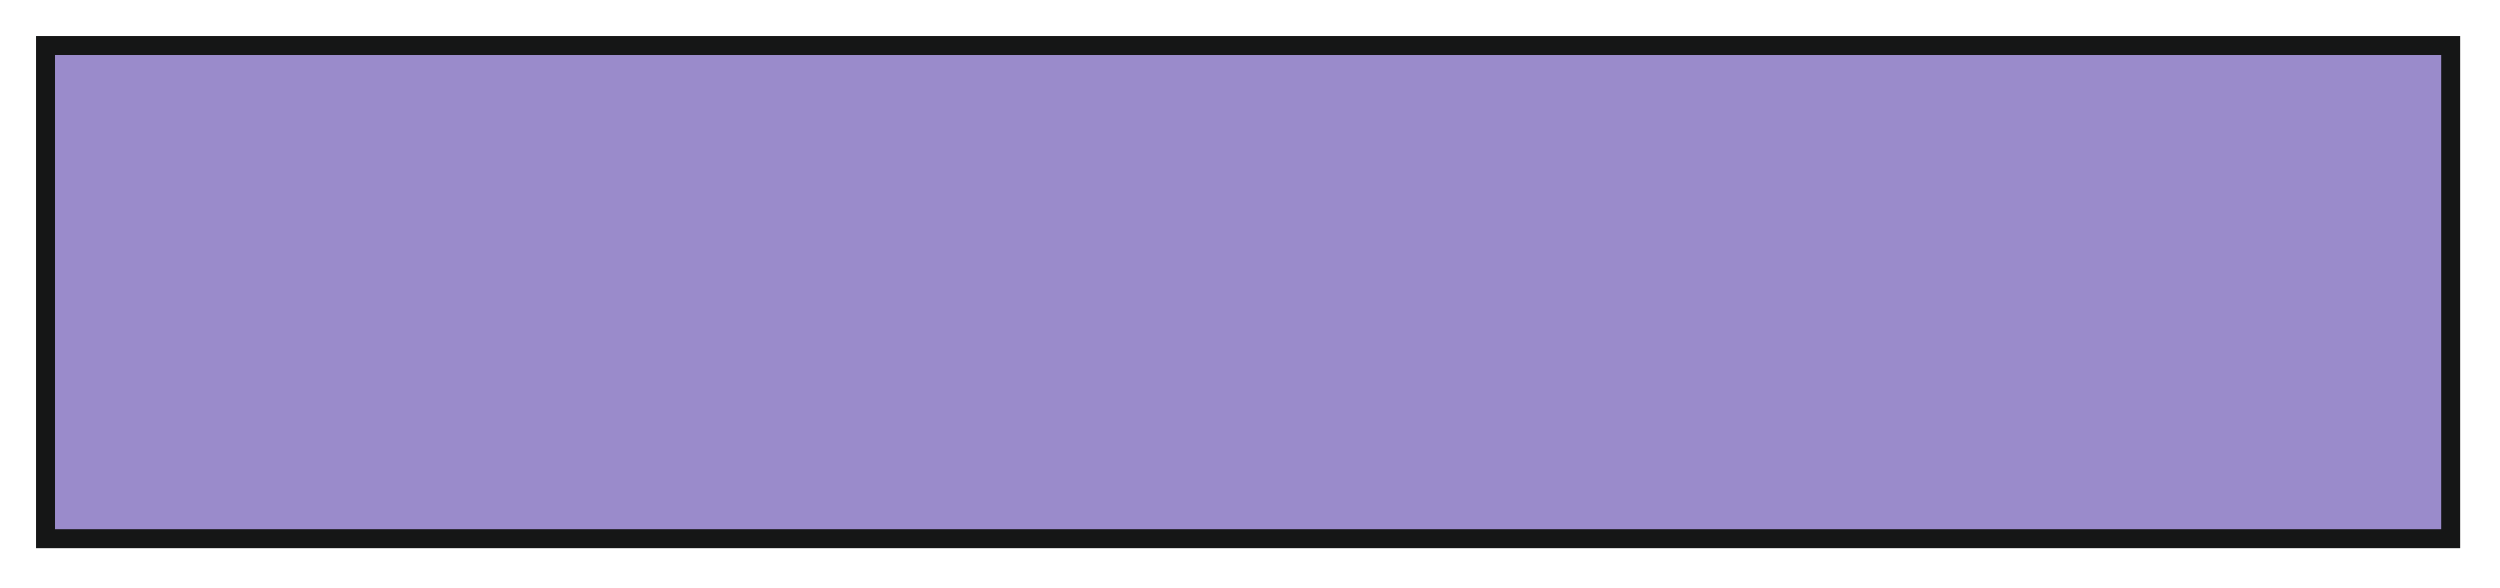 <?xml version="1.0" encoding="utf-8"?>
<!-- Generator: Adobe Illustrator 26.2.1, SVG Export Plug-In . SVG Version: 6.00 Build 0)  -->
<svg version="1.1" id="Layer_1" xmlns="http://www.w3.org/2000/svg" xmlns:xlink="http://www.w3.org/1999/xlink" x="0px" y="0px"
	 viewBox="0 0 65.9 15.5" style="enable-background:new 0 0 65.9 15.5;" xml:space="preserve">
<style type="text/css">
	.st0{clip-path:url(#SVGID_00000134251069587979478660000013937587954075075769_);fill:#9A8BCB;}
	
		.st1{clip-path:url(#SVGID_00000038399475135719397680000003422627015751399835_);fill:none;stroke:#151616;stroke-width:0.5;stroke-miterlimit:8;}
</style>
<g>
	<g>
		<defs>
			<rect id="SVGID_1_" x="0.2" y="0.2" width="65.4" height="15"/>
		</defs>
		<clipPath id="SVGID_00000108993395690824110610000016550776184741283993_">
			<use xlink:href="#SVGID_1_"  style="overflow:visible;"/>
		</clipPath>
		
			<rect x="1.2" y="1.2" style="clip-path:url(#SVGID_00000108993395690824110610000016550776184741283993_);fill:#9A8BCB;" width="63.4" height="13"/>
	</g>
	<g>
		<defs>
			<rect id="SVGID_00000001653011625376728610000014788836688134164634_" width="65.9" height="15.5"/>
		</defs>
		<clipPath id="SVGID_00000021834017586060205370000011196627117963115949_">
			<use xlink:href="#SVGID_00000001653011625376728610000014788836688134164634_"  style="overflow:visible;"/>
		</clipPath>
		
			<rect x="1.2" y="1.2" style="clip-path:url(#SVGID_00000021834017586060205370000011196627117963115949_);fill:none;stroke:#151616;stroke-width:0.5;stroke-miterlimit:8;" width="63.4" height="13"/>
	</g>
</g>
</svg>
